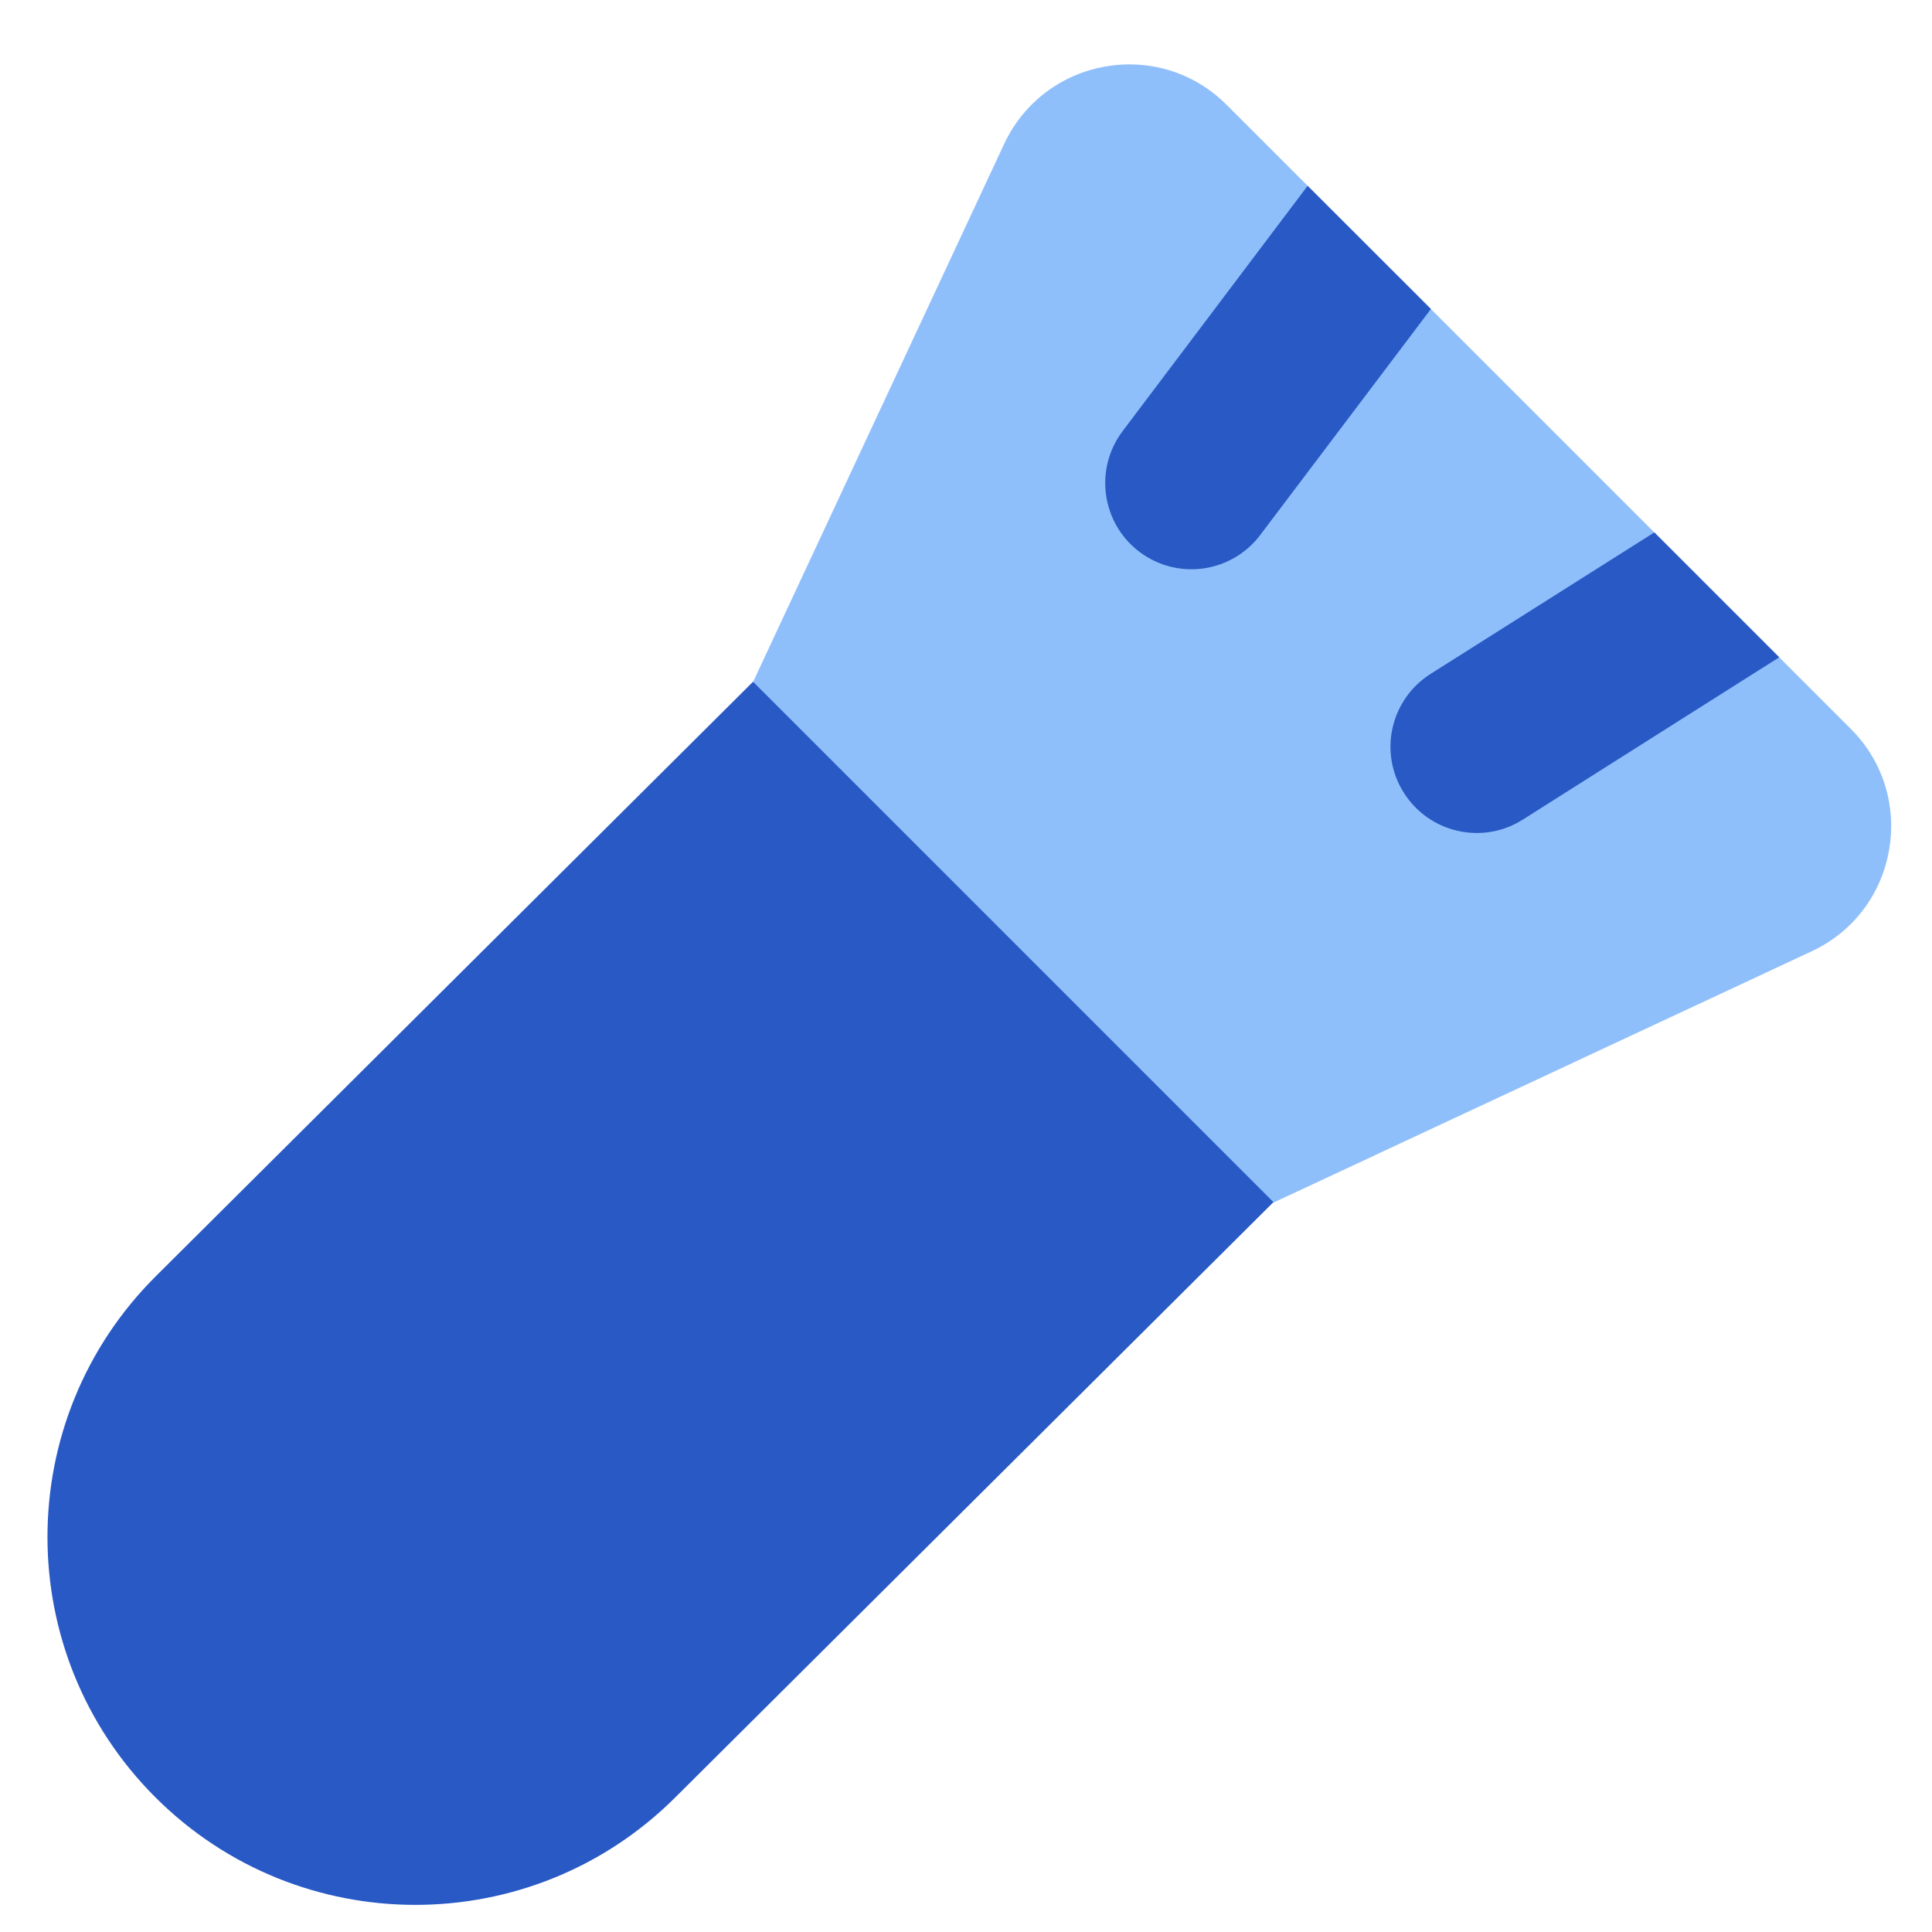 <svg xmlns="http://www.w3.org/2000/svg" fill="none" viewBox="0 0 14 14" id="Make-Up-Brush--Streamline-Core"><desc>Make Up Brush Streamline Icon: https://streamlinehq.com</desc><g id="make-up-brush--fashion-beauty-make-up-brush"><path id="Rectangle 1706" fill="#8fbffa" d="m5.456 4.944 3.771 3.771L13.127 6.894c0.629 -0.293 0.775 -1.123 0.284 -1.613L8.889 0.76C8.399 0.269 7.57 0.415 7.276 1.044L5.456 4.944Z" stroke-width="1"></path><path id="Intersect" fill="#2859c5" fill-rule="evenodd" d="M9.476 1.346 8.135 3.124c-0.208 0.276 -0.153 0.667 0.122 0.875 0.276 0.208 0.667 0.153 0.875 -0.122L10.369 2.239l-0.893 -0.892ZM11.988 3.858l-1.621 1.025c-0.292 0.185 -0.379 0.571 -0.194 0.862 0.185 0.292 0.571 0.379 0.862 0.194l1.858 -1.176 -0.906 -0.906Z" clip-rule="evenodd" stroke-width="1"></path><path id="Rectangle 1705" fill="#2859c5" d="m5.457 4.94 3.771 3.771L4.891 13.027c-1.042 1.037 -2.727 1.035 -3.766 -0.004 -1.043 -1.043 -1.041 -2.734 0.004 -3.775l4.328 -4.308Z" stroke-width="1"></path></g></svg>